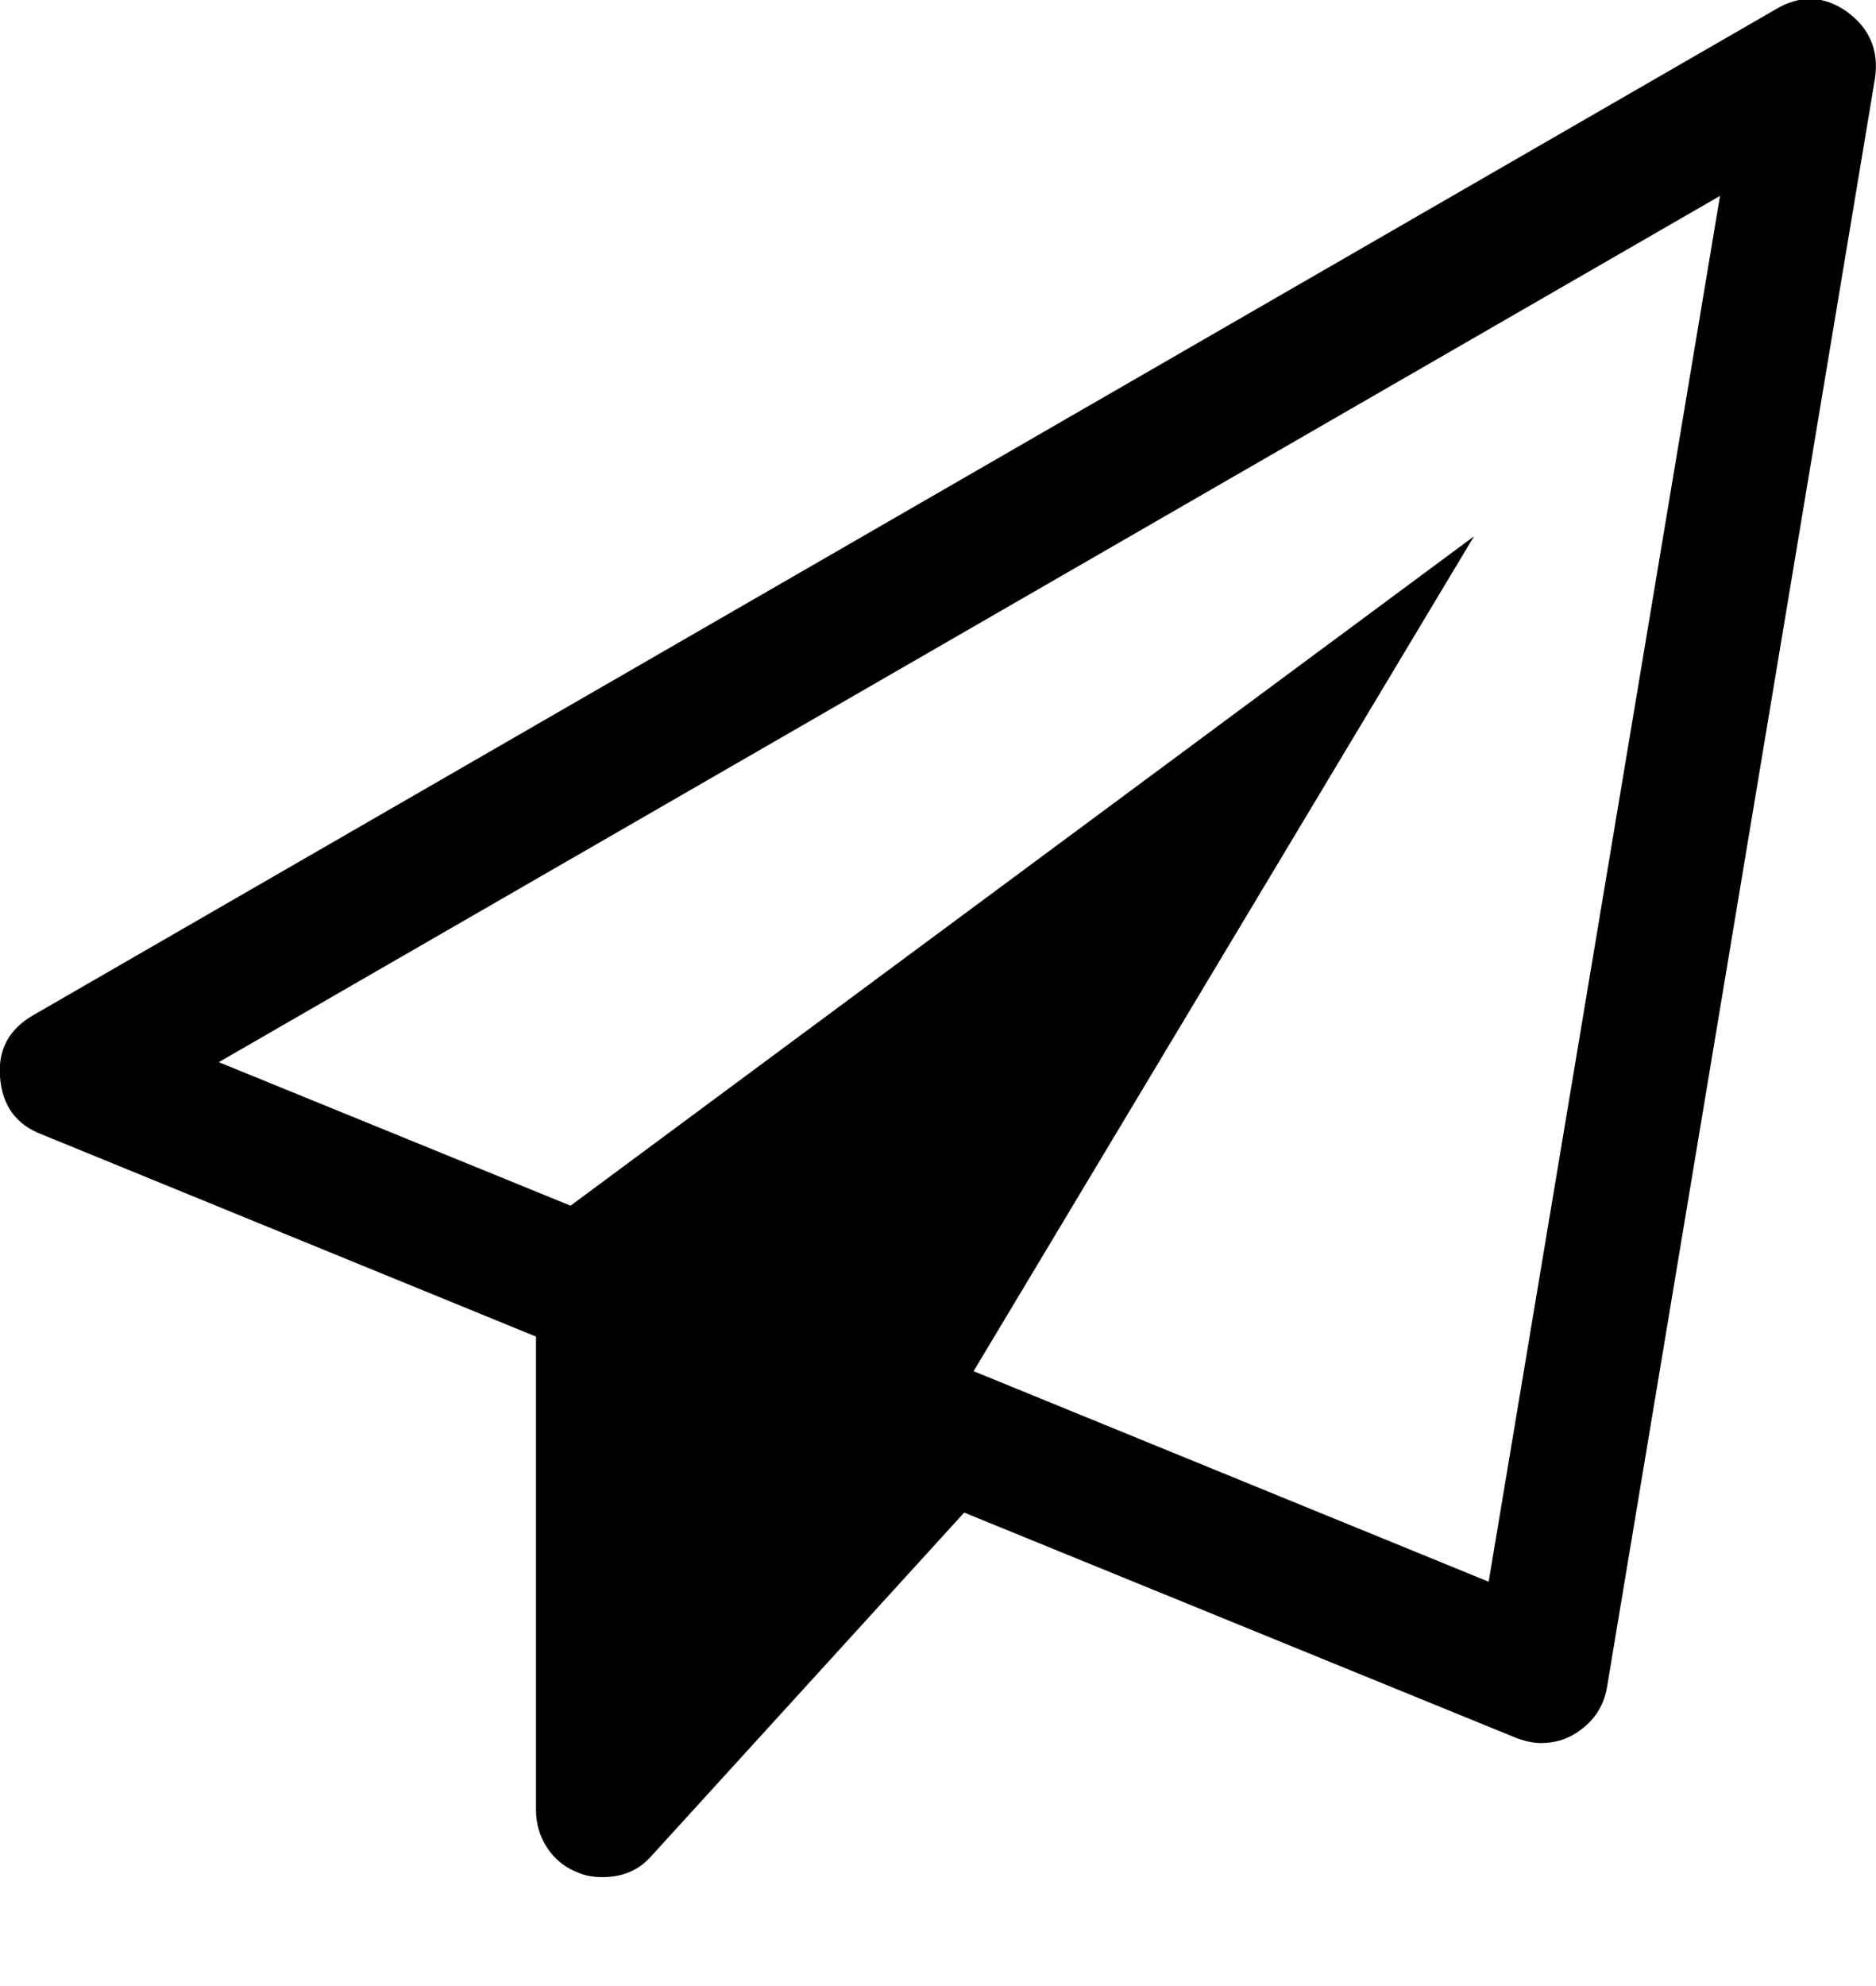 <svg version="1.1" xmlns="http://www.w3.org/2000/svg" xmlns:xlink="http://www.w3.org/1999/xlink" id="send-o" viewBox="0 0 1792.003 1896.083"><path d="M1764.003 11q33 24 27 64l-256 1536q-5 29-32 45-14 8-31 8-11 0-24-5l-527-215-298 327q-18 21-47 21-14 0-23-4-19-7-30-23.5t-11-36.5v-452l-472-193q-37-14-40-55-3-39 32-59l1664-960q35-21 68 2zm-342 1499l221-1323-1434 827 336 137 863-639-478 797z"/></svg>